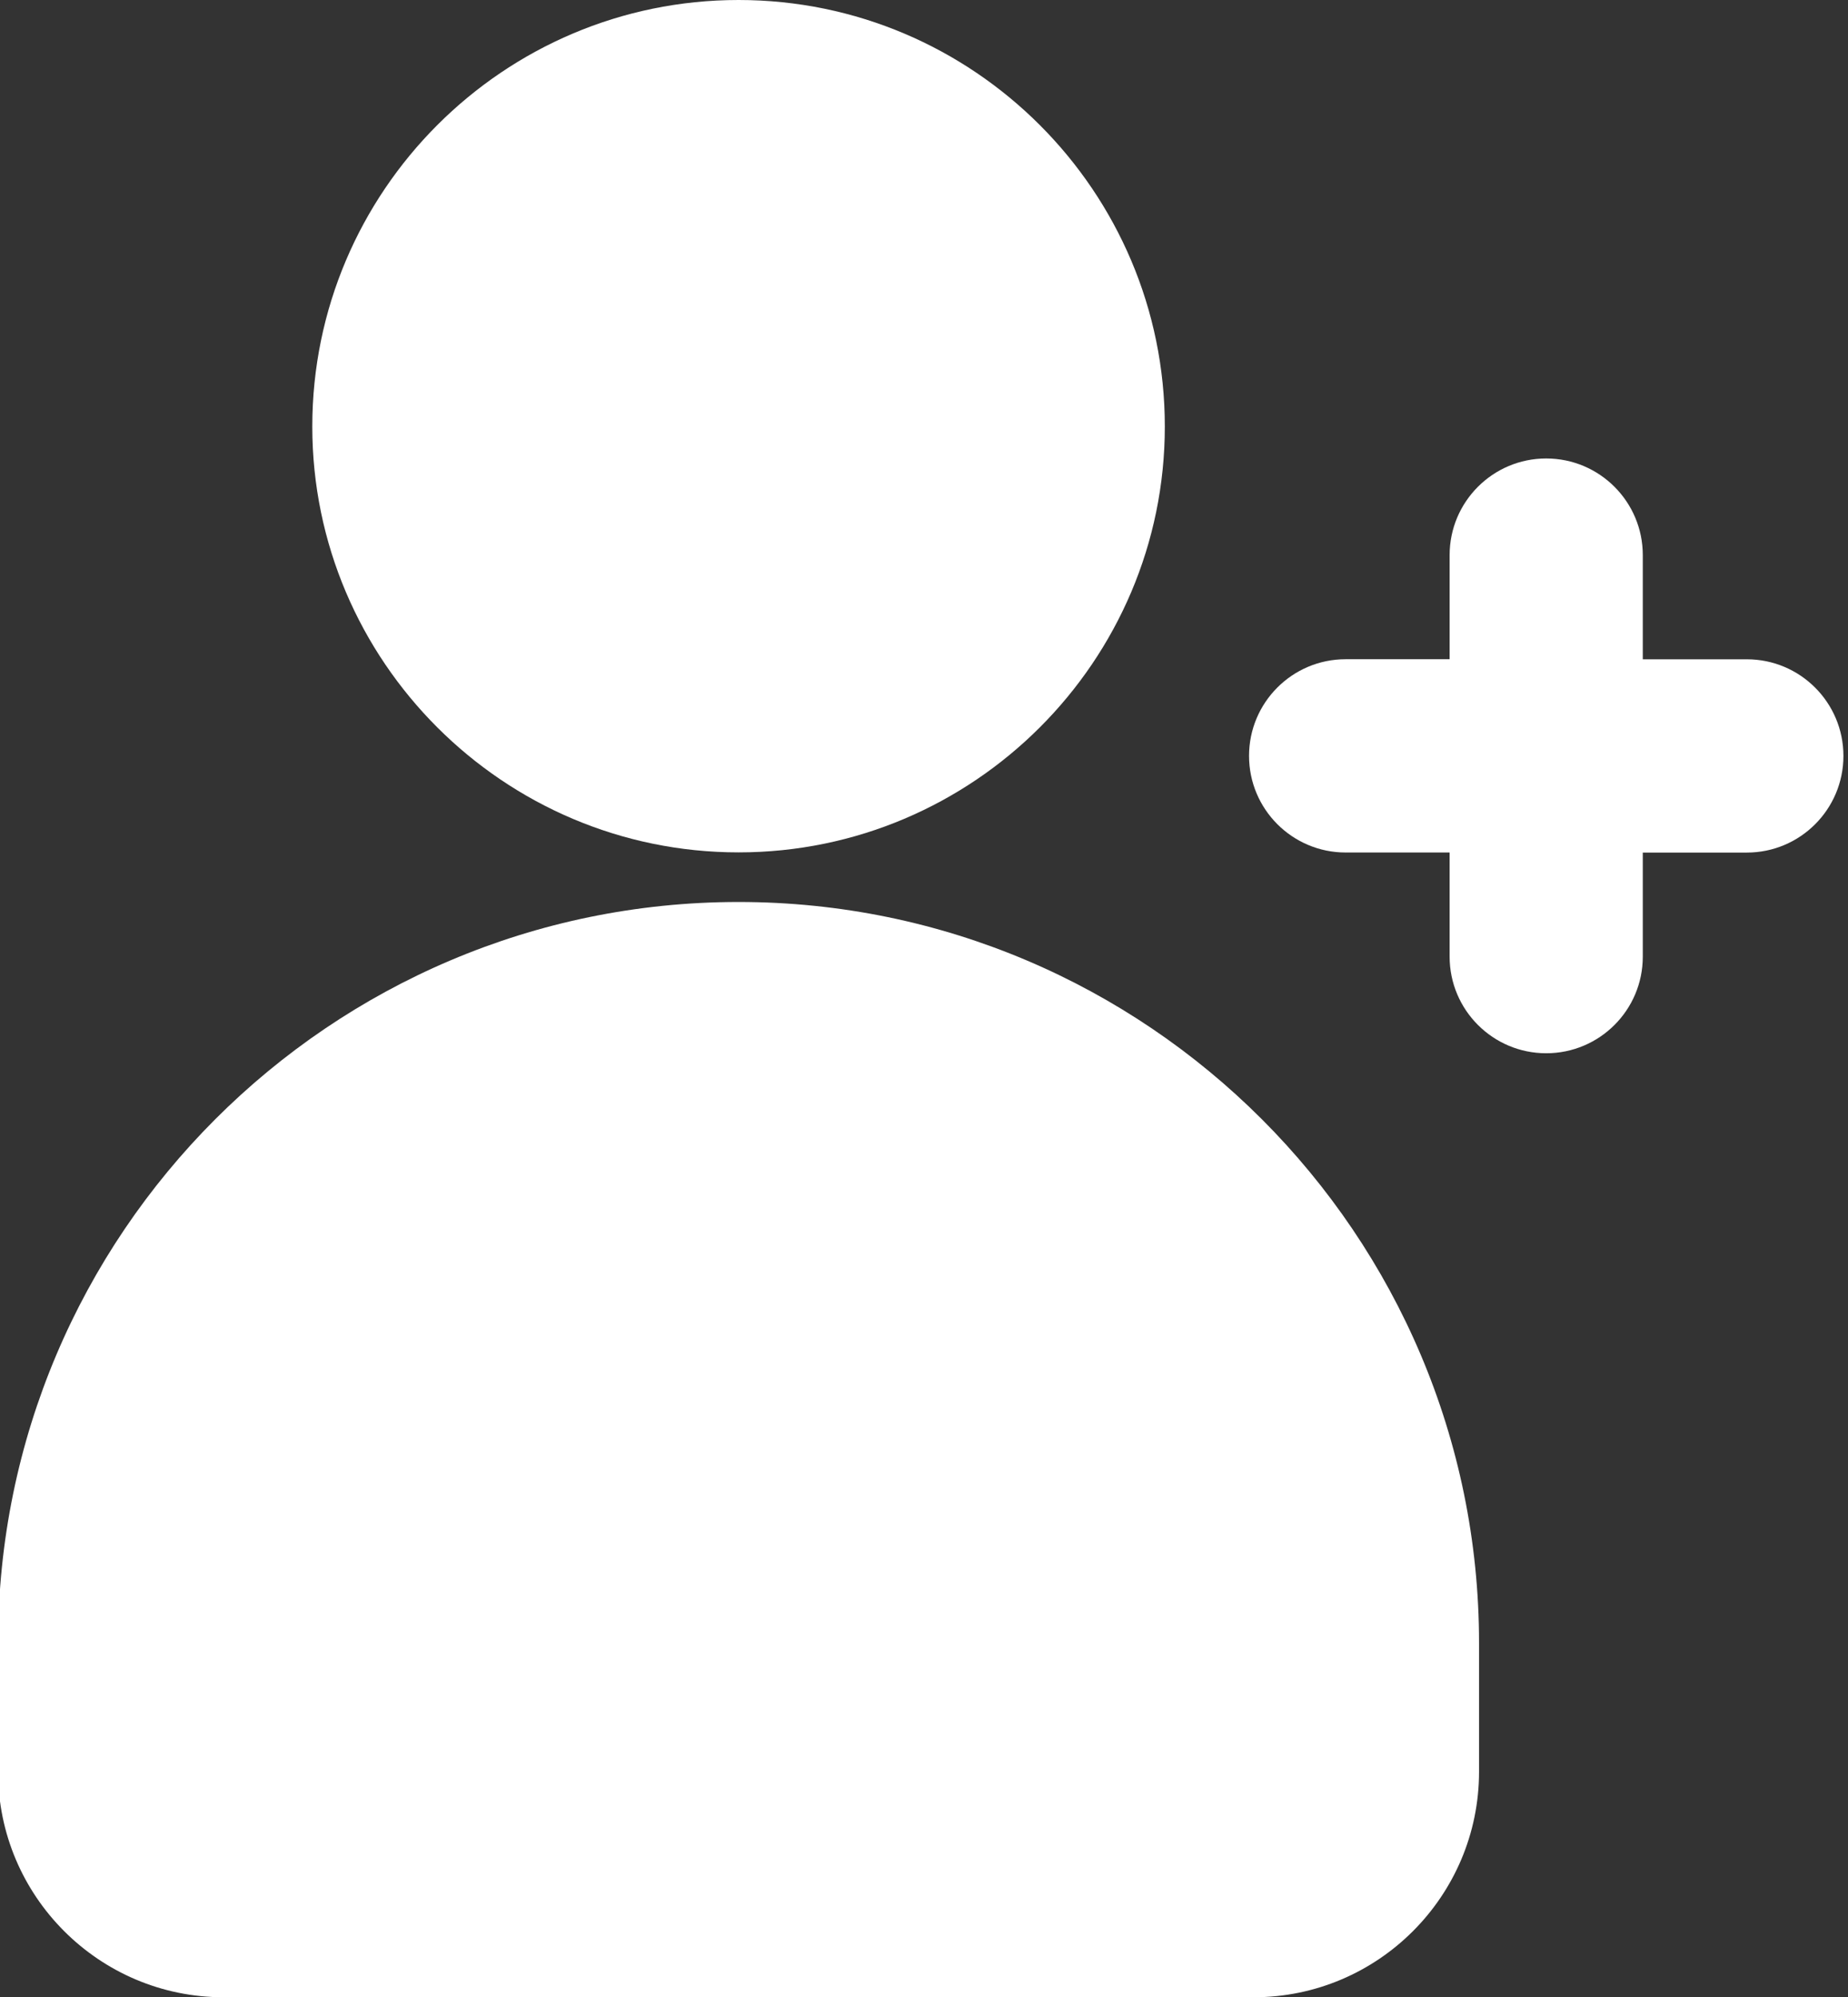<?xml version="1.0" encoding="UTF-8" standalone="no"?><svg xmlns="http://www.w3.org/2000/svg" xmlns:xlink="http://www.w3.org/1999/xlink" fill="#ffffff" height="31" preserveAspectRatio="xMidYMid meet" version="1" viewBox="1.7 0.5 28.7 31.0" width="28.7" zoomAndPan="magnify"><rect x="1.7" y="0.5" width="28.7" height="31.0" fill="#333333" stroke="none"/><g id="change1_1"><path d="M6.55,7.12c0,3.64,2.97,6.61,6.62,6.61c3.65,0,6.62-2.97,6.62-6.61 c0-3.65-2.97-6.62-6.62-6.62C9.52,0.5,6.55,3.47,6.55,7.12z" fill="inherit"/><path d="M1.67,26v2c0,1.93,1.57,3.5,3.5,3.5h16c1.93,0,3.5-1.57,3.5-3.5v-2c0-6.34-5.16-11.5-11.5-11.5 C6.83,14.5,1.67,19.66,1.67,26z" fill="inherit"/><path d="M27.213,15.349v-1.616h1.616c0.828,0,1.5-0.672,1.5-1.5s-0.672-1.5-1.5-1.5h-1.616V9.116 c0-0.828-0.672-1.5-1.5-1.5s-1.5,0.672-1.5,1.5v1.616H22.598c-0.828,0-1.5,0.672-1.5,1.5s0.672,1.5,1.5,1.5h1.615 v1.616c0,0.828,0.672,1.5,1.5,1.5S27.213,16.177,27.213,15.349z" fill="inherit"/></g></svg>